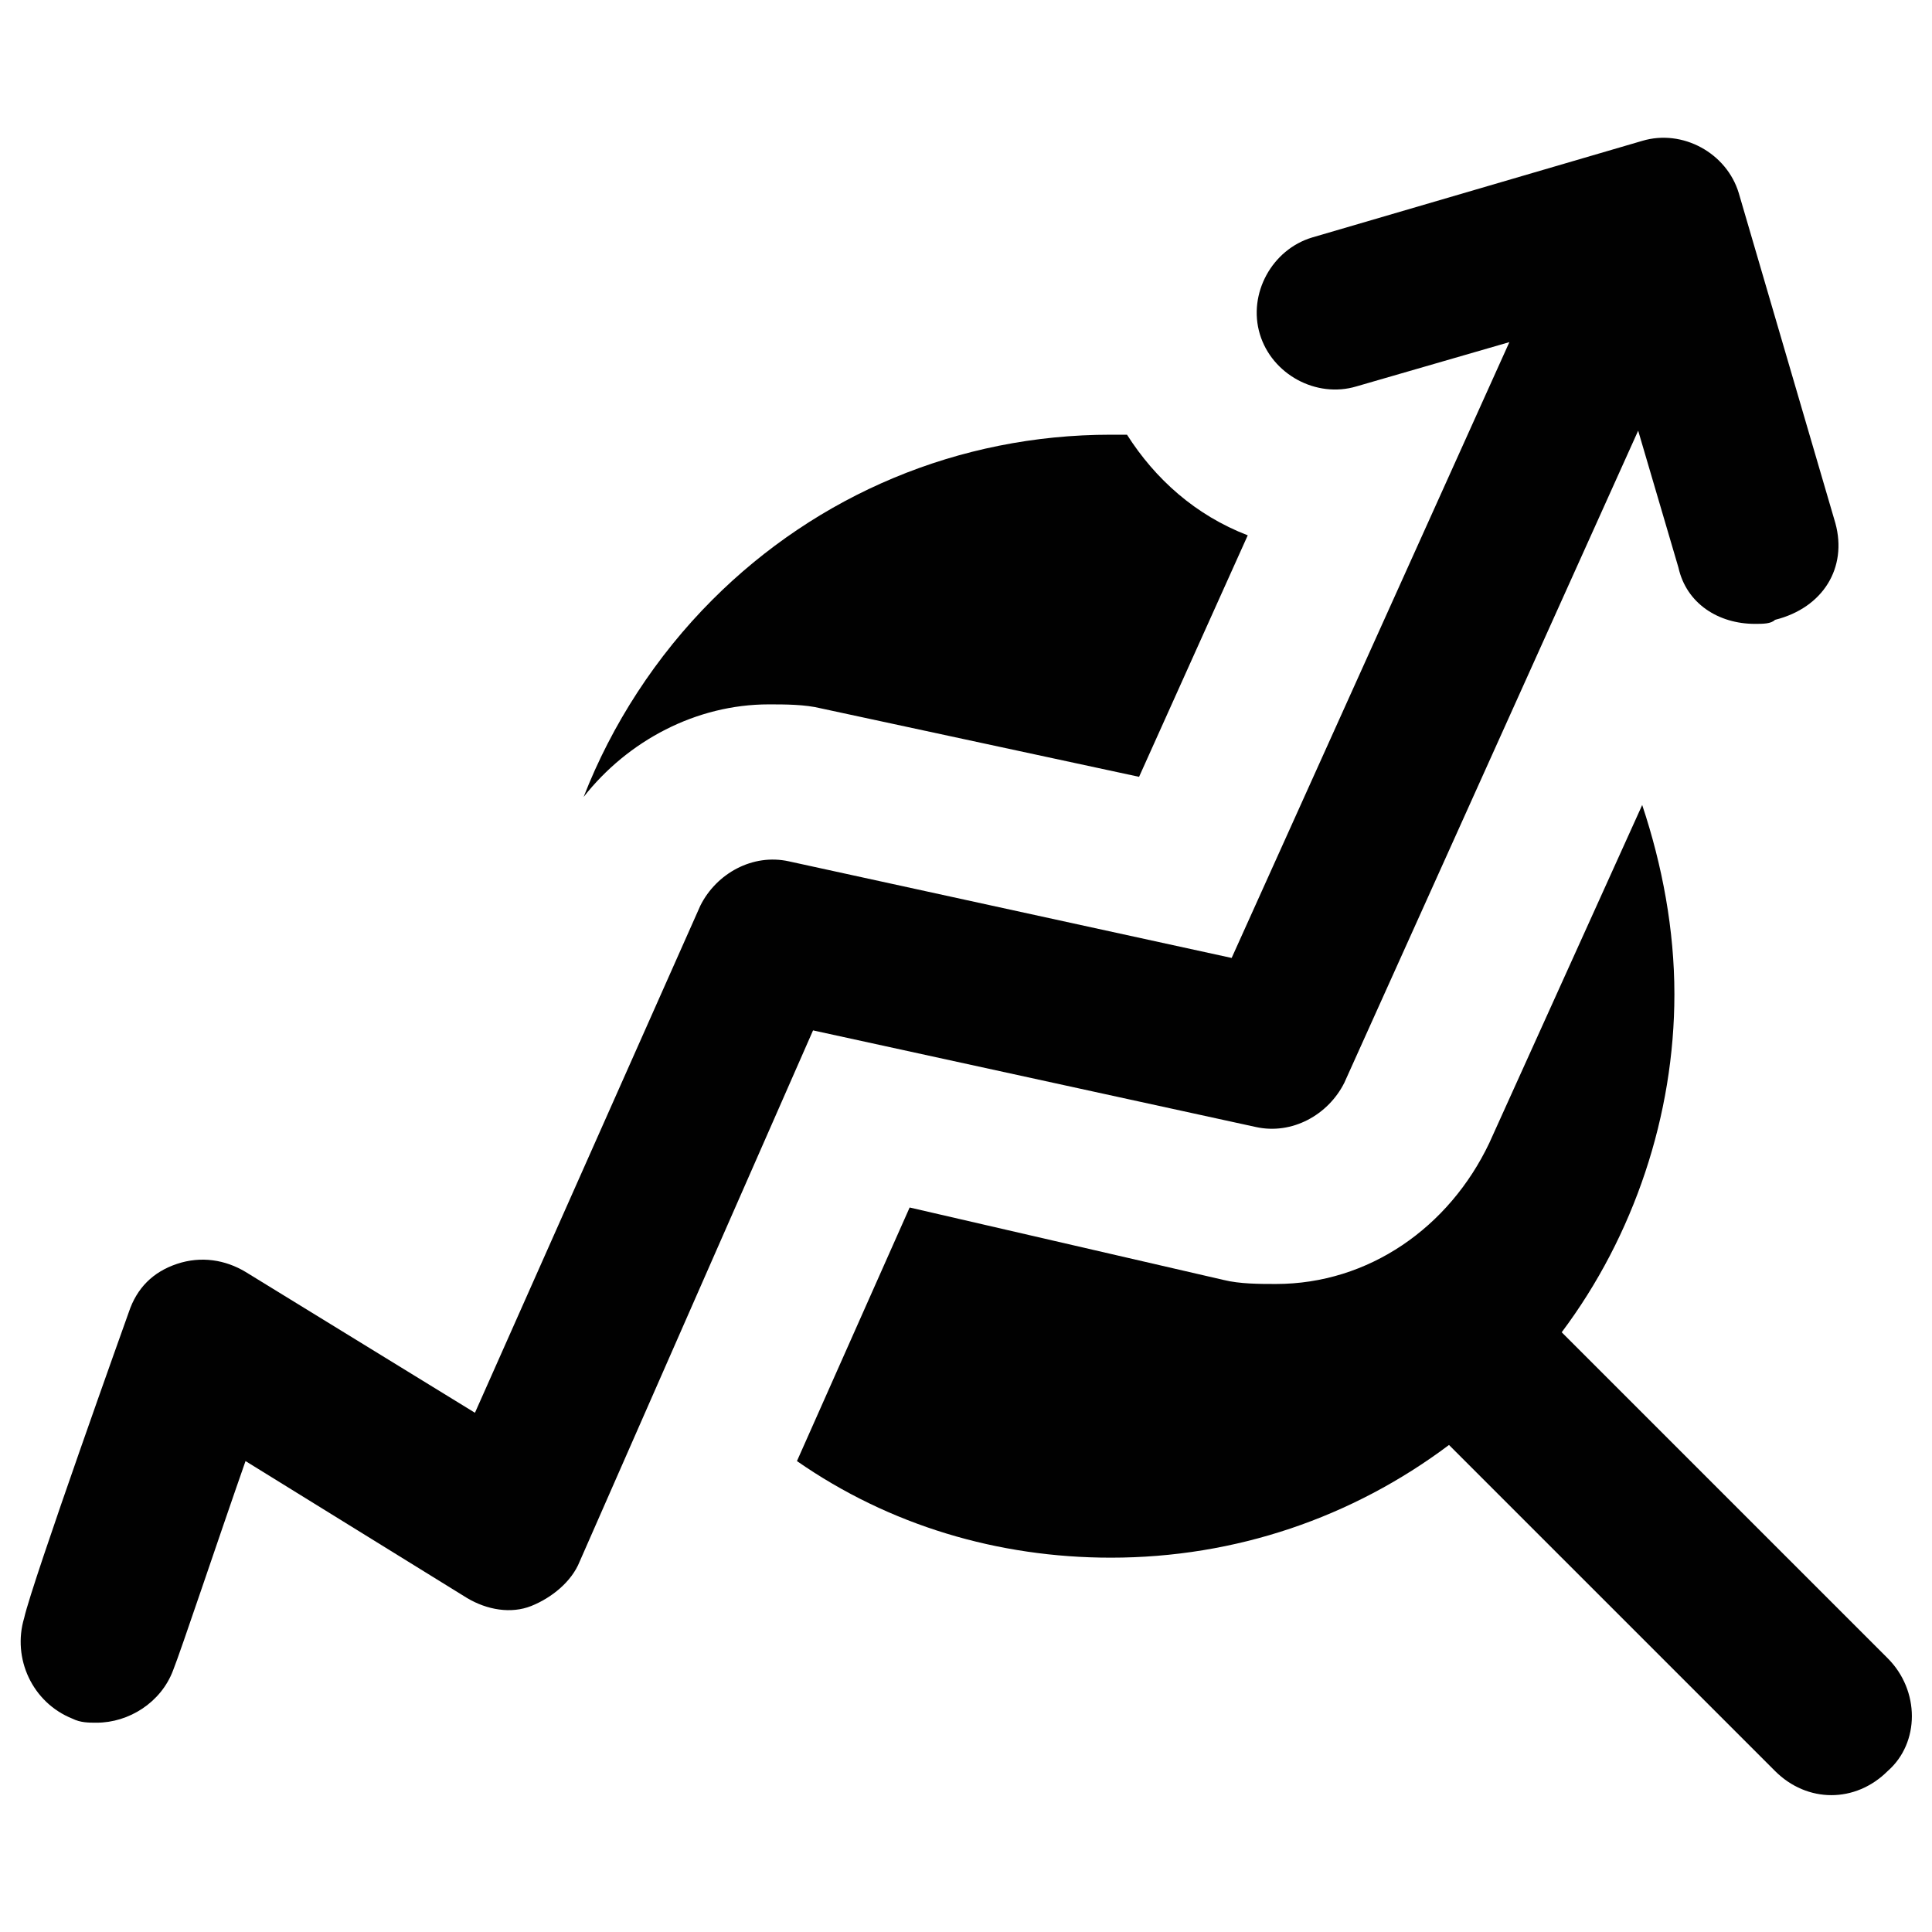 <?xml version="1.0" encoding="utf-8"?>
<!-- Generator: Adobe Illustrator 18.0.0, SVG Export Plug-In . SVG Version: 6.00 Build 0)  -->
<!DOCTYPE svg PUBLIC "-//W3C//DTD SVG 1.1//EN" "http://www.w3.org/Graphics/SVG/1.1/DTD/svg11.dtd">
<svg version="1.1" id="Layer_1" xmlns="http://www.w3.org/2000/svg" xmlns:xlink="http://www.w3.org/1999/xlink" x="0px" y="0px"
	 viewBox="0 0 48 48" enable-background="new 0 0 48 48" xml:space="preserve">
<g>
	<g>
		<path fill="#010101" d="M46.9,41.2l-8.1-8.1c1.8-2.4,2.8-5.4,2.8-8.4c0-1.6-0.3-3.2-0.8-4.7L37,28.4c-1,2.1-3,3.5-5.3,3.5
			c-0.4,0-0.9,0-1.3-0.1L22.6,30l-2.8,6.3c2.3,1.6,5,2.4,7.8,2.4c3.1,0,6-1,8.4-2.8l8.1,8.1c0.4,0.4,0.9,0.6,1.4,0.6s1-0.2,1.4-0.6
			C47.7,43.3,47.7,42,46.9,41.2z"/>
		<path fill="#010101" d="M28.3,19.3l2.7-6c-1.3-0.5-2.3-1.4-3-2.5c-0.1,0-0.3,0-0.4,0c-3.8,0-7.3,1.5-9.9,4.1
			c-1.4,1.4-2.5,3.1-3.2,4.9c1.1-1.4,2.8-2.3,4.6-2.3c0.4,0,0.9,0,1.3,0.1L28.3,19.3z"/>
	</g>
	<path fill="#010101" d="M45.6,13l-2.4-8.2c-0.3-1-1.4-1.6-2.4-1.3l-8.2,2.4c-1,0.3-1.6,1.4-1.3,2.4c0.3,1,1.4,1.6,2.4,1.3l3.8-1.1
		l-6.9,15.3l-11-2.4c-0.9-0.2-1.8,0.3-2.2,1.1l-5.6,12.6l-5.7-3.5c-0.5-0.3-1.1-0.4-1.7-0.2c-0.6,0.2-1,0.6-1.2,1.2
		c0,0-2.4,6.7-2.6,7.6c-0.3,1,0.2,2.1,1.2,2.5c0.2,0.1,0.4,0.1,0.6,0.1c0.8,0,1.6-0.5,1.9-1.3c0.2-0.5,1.1-3.2,1.8-5.2l5.5,3.4
		c0.5,0.3,1.1,0.4,1.6,0.2s1-0.6,1.2-1.1l5.8-13.2l11,2.4c0.9,0.2,1.8-0.3,2.2-1.1l7.3-16.2l1,3.4c0.2,0.9,1,1.4,1.9,1.4
		c0.2,0,0.4,0,0.5-0.1C45.3,15.1,45.9,14.1,45.6,13z"/>
</g>
</svg>
